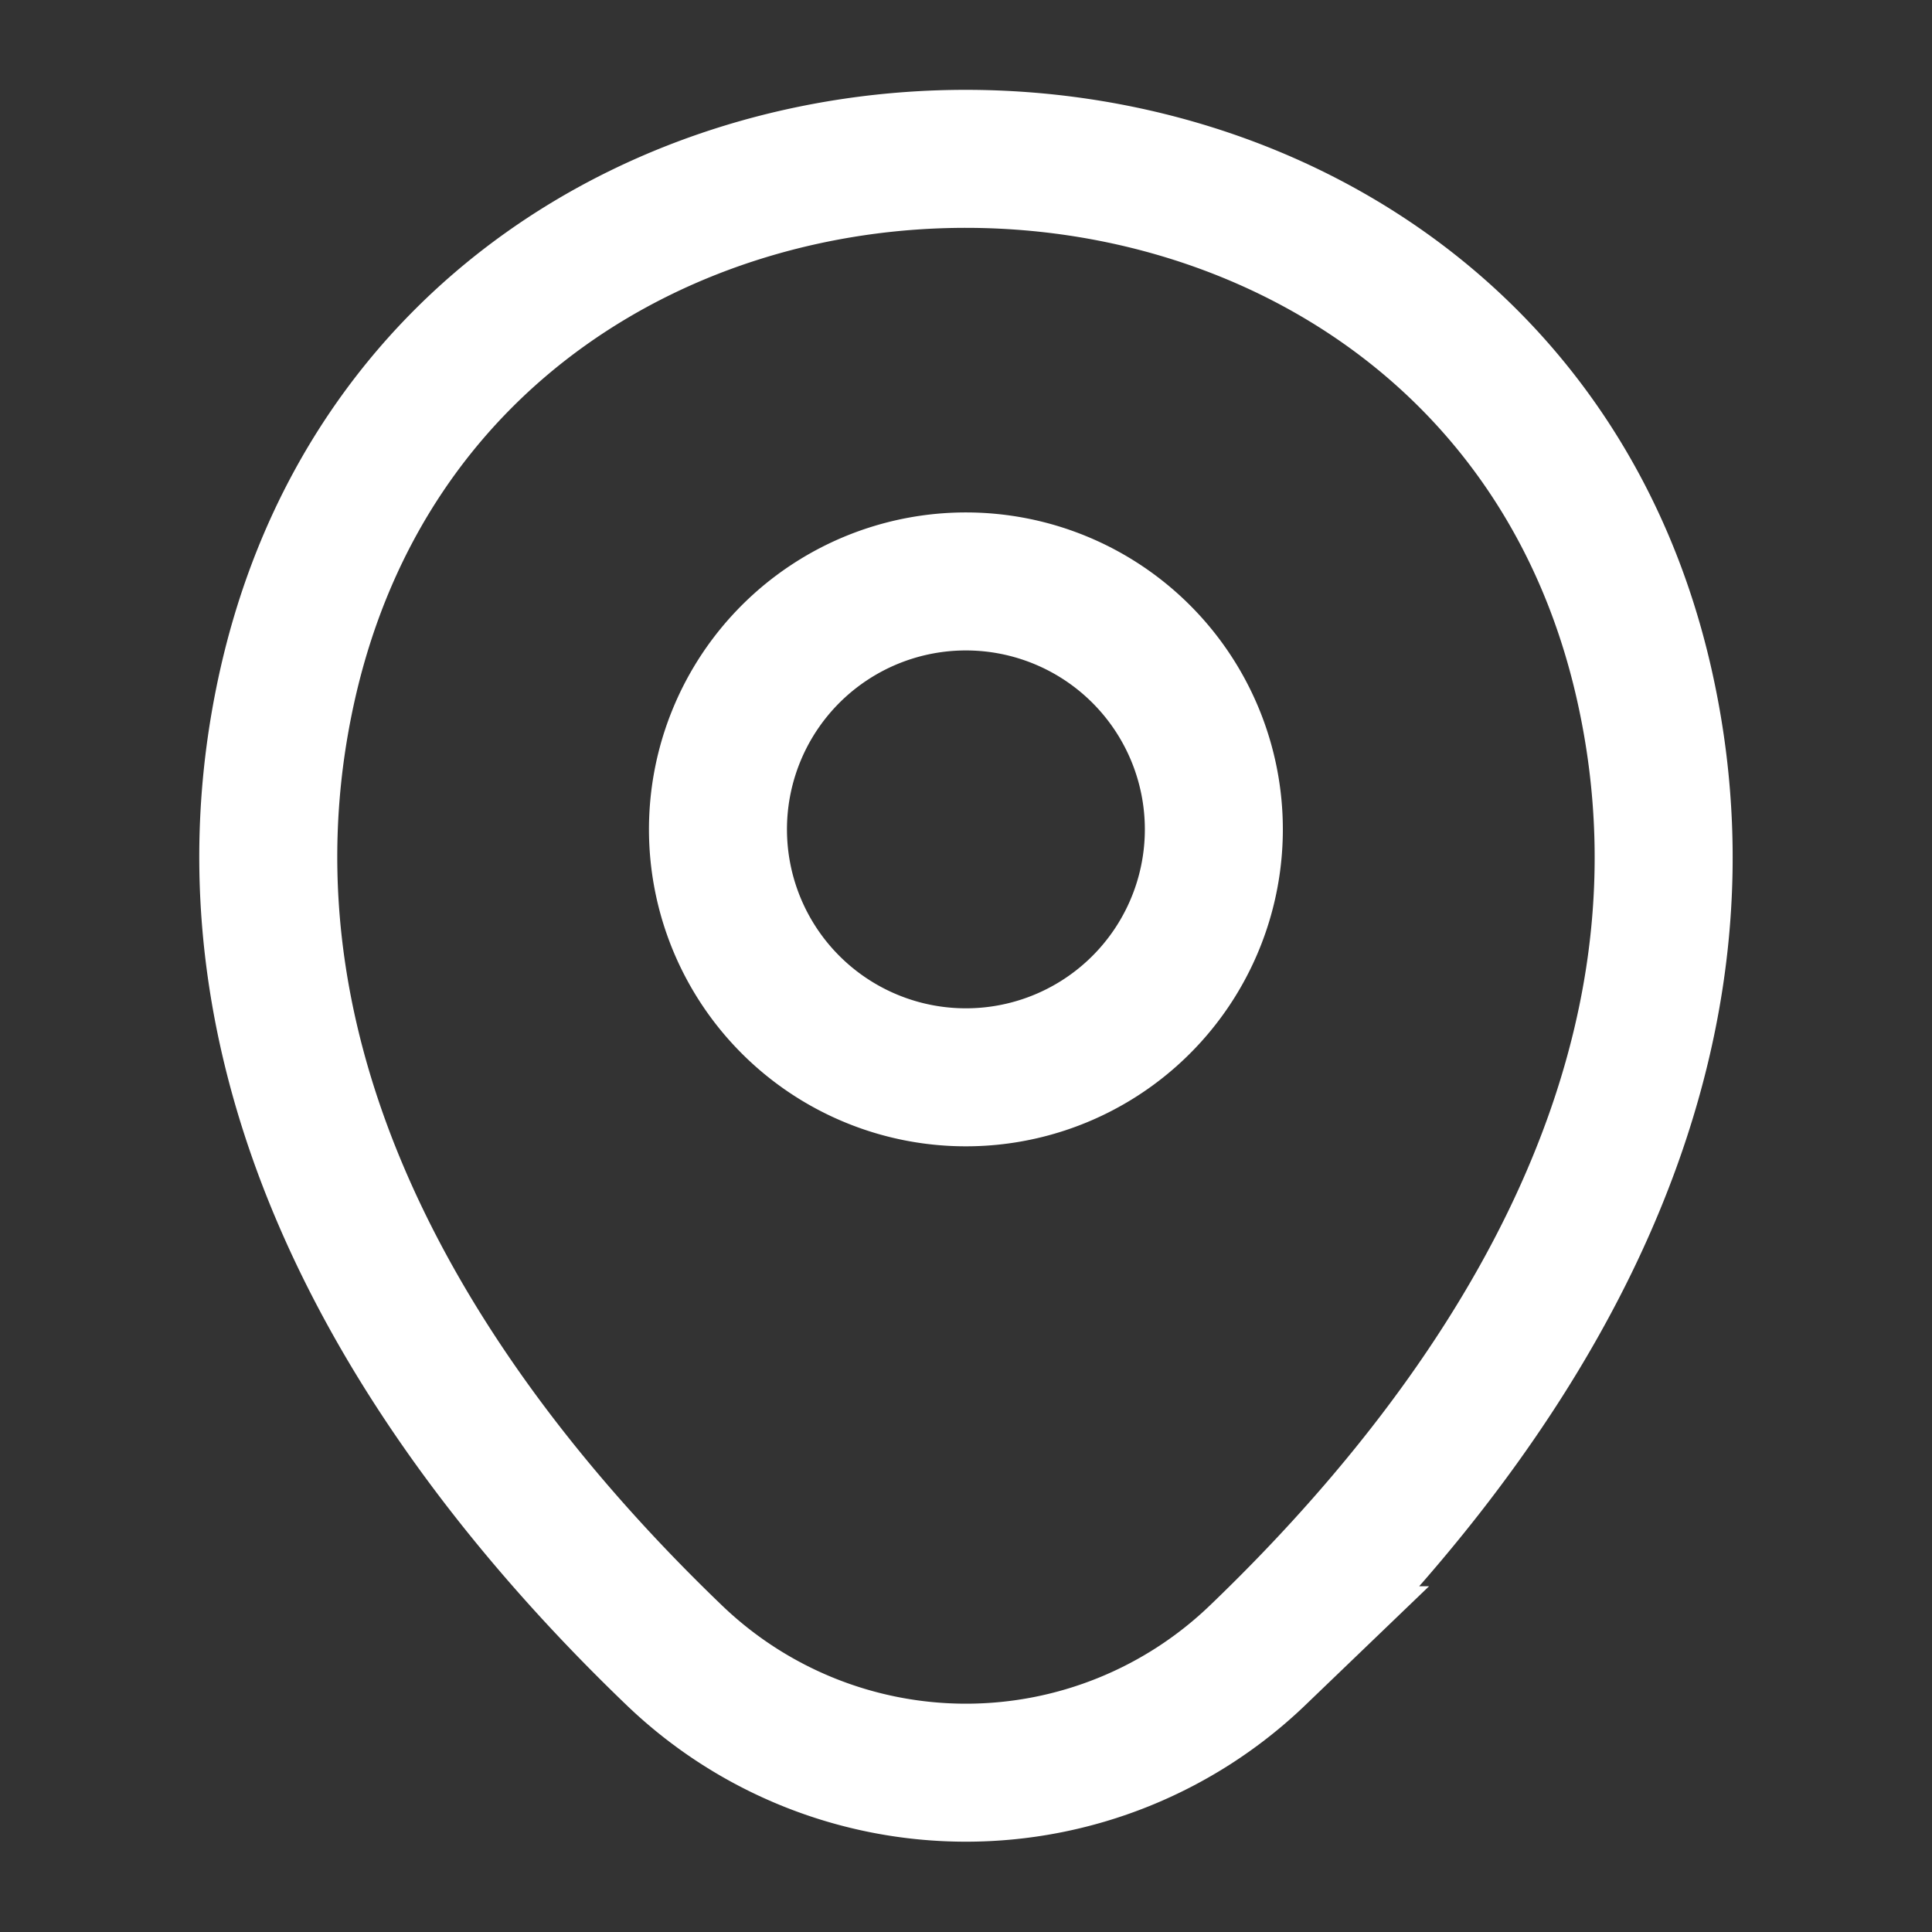 <?xml version="1.0" encoding="UTF-8"?>
<svg xmlns="http://www.w3.org/2000/svg" width="21" height="21" viewBox="0 0 21 21">
  <rect x="0" y="0" width="21" height="21" fill="#333333" stroke="none"/>
  <defs>
    <style>.a,.b{fill:none;}.a{stroke:#fff;stroke-width:1.5px;}.b{opacity:0;}</style>
  </defs>
  <g transform="translate(-428 -188)">
    <g transform="translate(428 188)">
      <path class="a" d="M5.389,2.695A2.695,2.695,0,1,1,2.695,0,2.695,2.695,0,0,1,5.389,2.695Z" transform="translate(7.805 6.32)"></path>
      <path class="a" d="M.213,5.694c1.733-7.6,13.016-7.588,14.74.009,1.011,4.457-1.768,8.229-4.2,10.562a4.576,4.576,0,0,1-6.341,0C1.981,13.931-.8,10.15.213,5.694Z" transform="translate(2.917 1.727)"></path>
      <path class="b" d="M0,0H21V21H0Z" transform="translate(21 21) rotate(180)"></path>
    </g>
  </g>
</svg>

